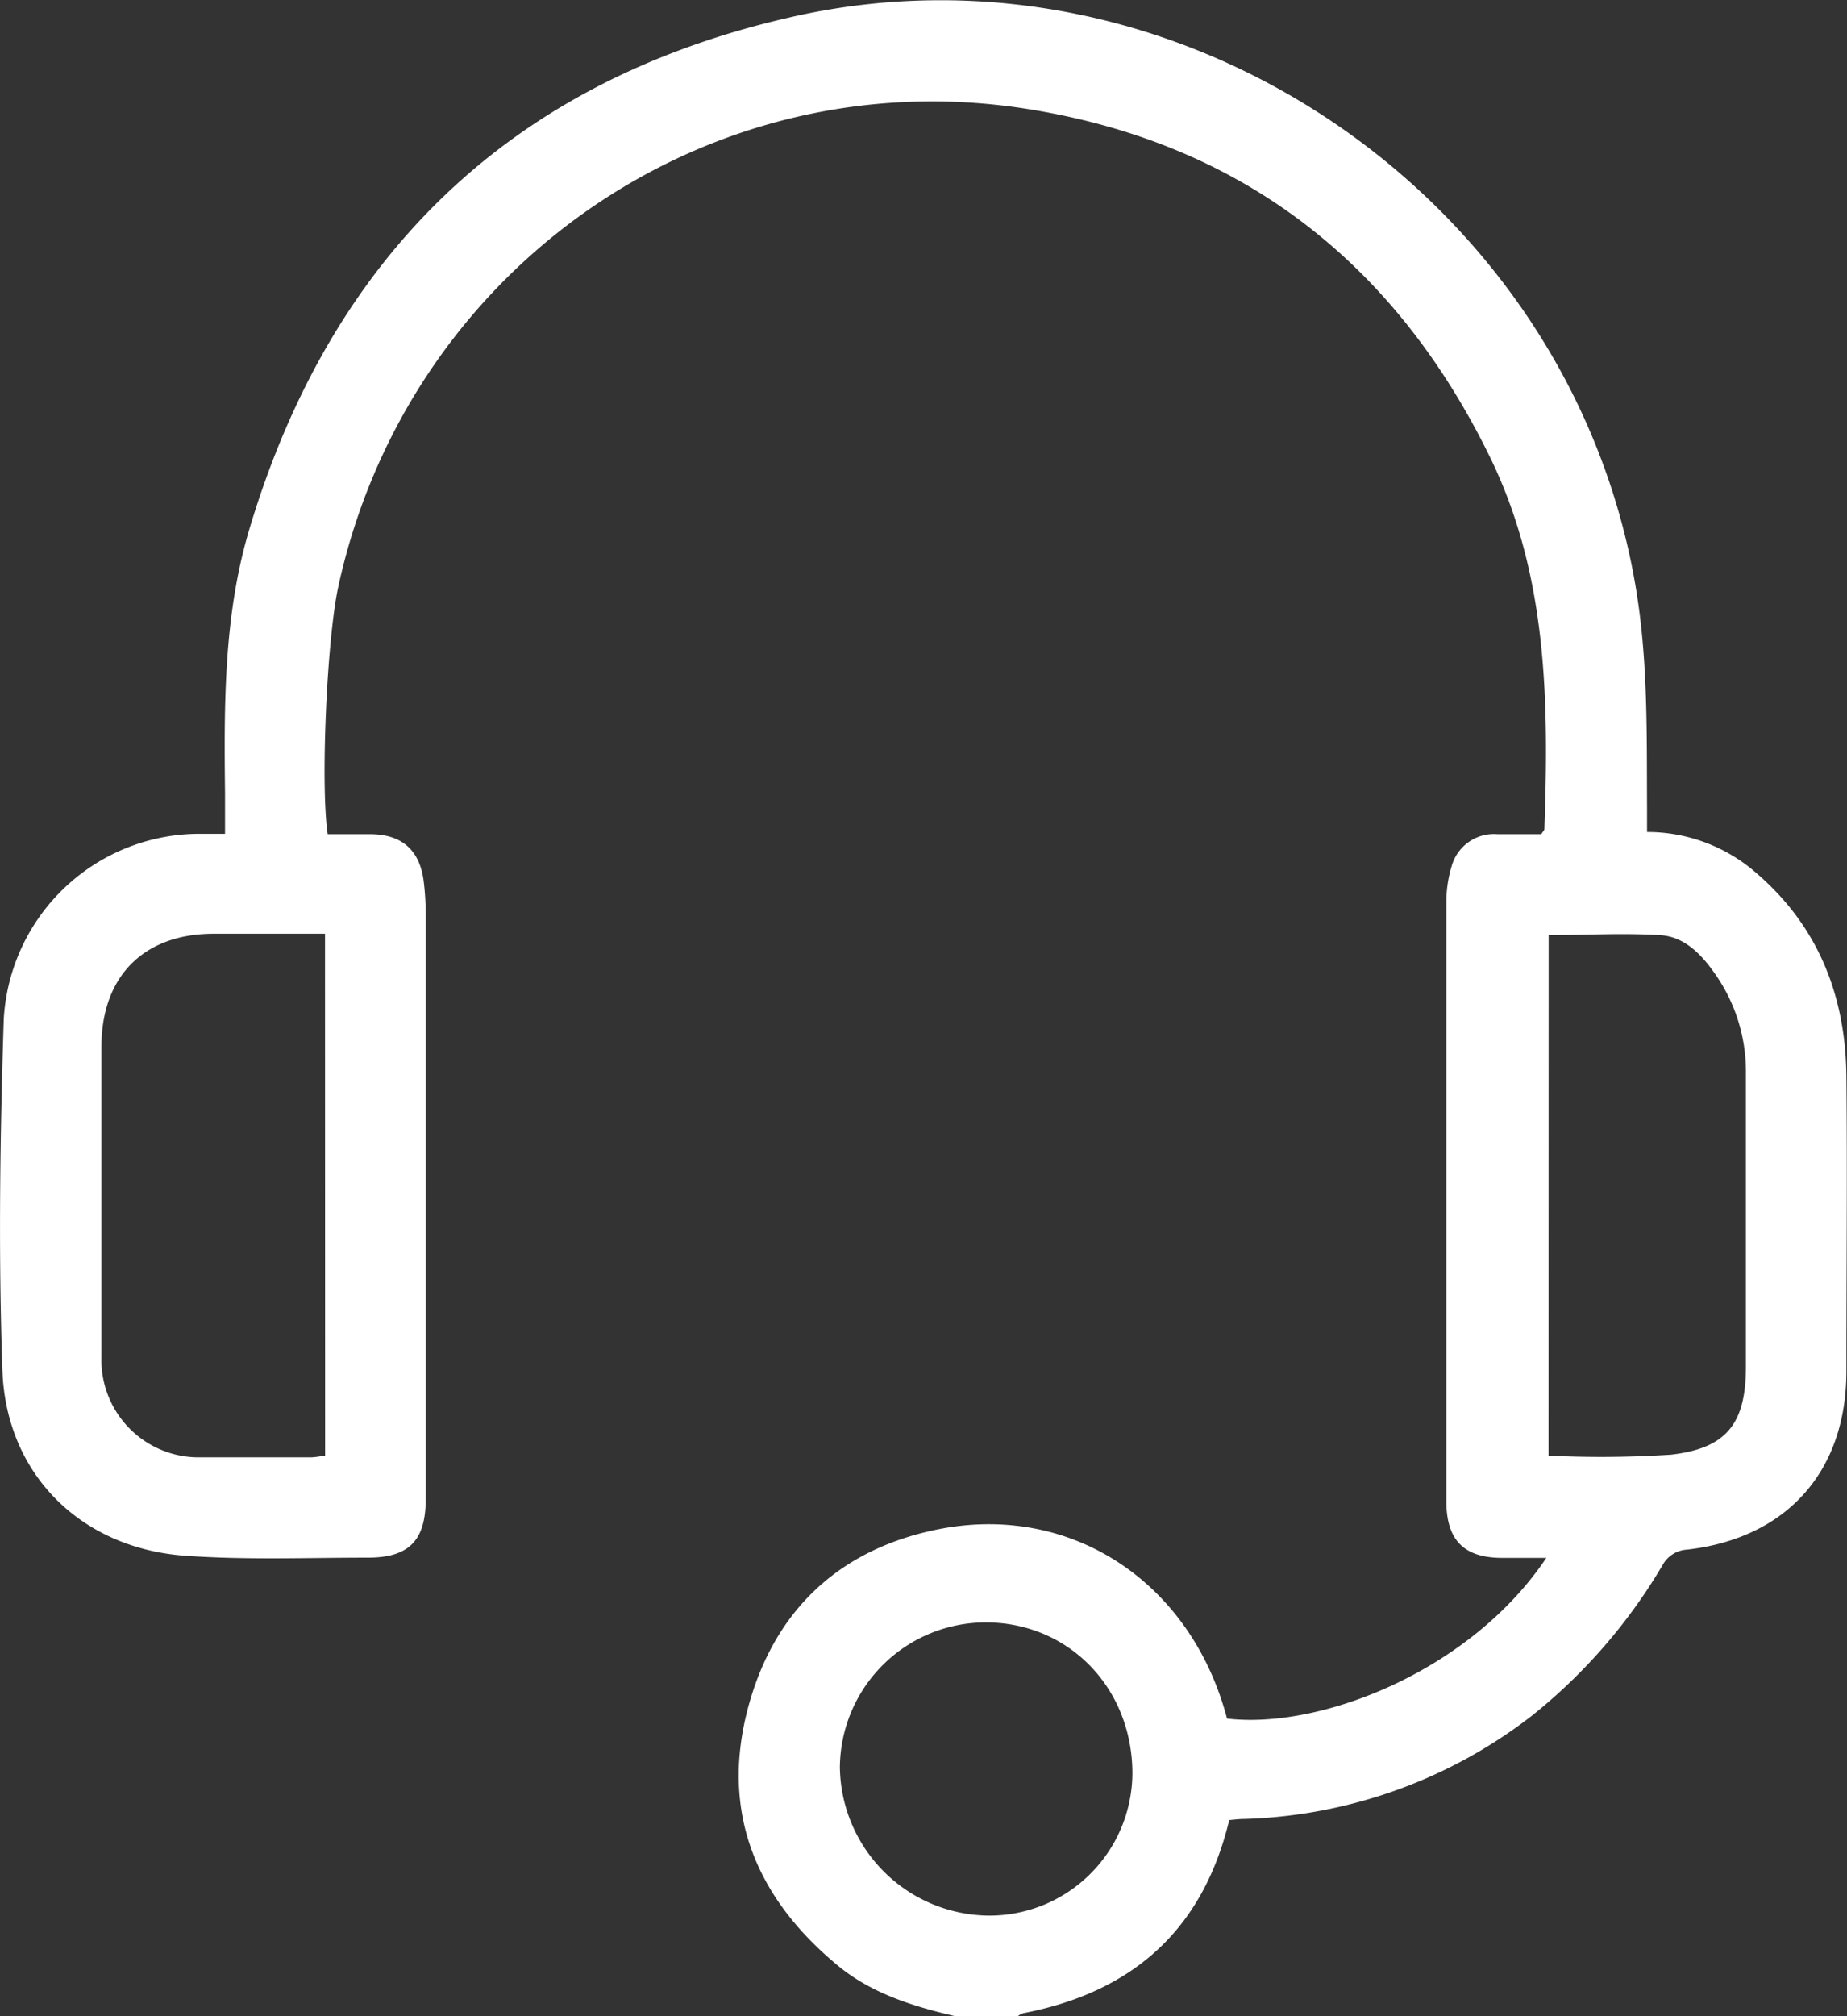 <svg xmlns="http://www.w3.org/2000/svg" viewBox="0 0 151.85 165.65"><rect x="0" y="0" width="151.85" height="165.65" fill="#333333" stroke="none"/><defs><style>.cls-1{fill:#fff;}</style></defs><g id="Layer_2" data-name="Layer 2"><g id="Layer_1-2" data-name="Layer 1"><path class="cls-1" d="M78.52,165.65c-3.53-.82-7-1.91-9.79-4.28-6.56-5.49-9.45-12.42-7.29-20.83,2.13-8.26,7.65-13.38,16-14.95,10.86-2,20.52,4.54,23.44,15.61,7.65.91,20-3.88,26.25-13.2-1.35,0-2.48,0-3.61,0-3.19,0-4.61-1.48-4.61-4.67q0-24.57,0-49.14a10.19,10.19,0,0,1,.43-3,3.61,3.61,0,0,1,3.78-2.65c1.23,0,2.46,0,3.59,0,.16-.24.26-.33.26-.41.37-10.5.27-20.92-4.51-30.65-7.85-16-20.49-25.75-38-28.53-26.33-4.17-51,13.15-56.66,39.31-.93,4.34-1.46,16.23-.86,20.28,1.14,0,2.31,0,3.48,0,2.63,0,4.11,1.32,4.42,3.92A22.17,22.17,0,0,1,35,75v48.17c0,3.41-1.38,4.82-4.8,4.81-5,0-10,.2-15-.16C6.66,127.2.51,121.14.2,112.63-.14,103,0,93.35.31,83.71a16.13,16.13,0,0,1,16.27-15.2H18.5c0-1.27,0-2.33,0-3.4-.08-7.28-.11-14.57,2-21.63,6.71-22.42,21.38-36.72,44.21-42C96.6-6,129.14,16.09,134.5,48.36c1,6,.88,12,.91,18v2a13.63,13.63,0,0,1,8.47,2.94c5.43,4.41,7.85,10.26,7.92,17.12.08,8.08,0,16.17,0,24.25,0,8.25-4.93,13.72-13.1,14.65a2.44,2.44,0,0,0-2,1.25A45.15,45.15,0,0,1,125.9,141a40.56,40.56,0,0,1-23.61,8.45c-.42,0-.84.06-1.23.09-2.18,9.08-8,14.15-16.94,15.87a1.63,1.63,0,0,0-.43.23ZM26.72,76.72H17.56c-5.72,0-9.21,3.48-9.22,9.25q0,12.77,0,25.54a8,8,0,0,0,8.12,8.23c3,0,6,0,9.05,0,.41,0,.81-.09,1.22-.14ZM127.31,119.6a88.74,88.74,0,0,0,10.07-.08c4.62-.53,6.16-2.6,6.16-7.25q0-12.1,0-24.22a13.94,13.94,0,0,0-2.62-8.15c-1.12-1.59-2.54-3-4.53-3.07-3-.18-6,0-9.07,0ZM93.1,145.72c0-7.06-5.27-12.45-12.11-12.42a12,12,0,0,0-11.94,11.91,12.35,12.35,0,0,0,12.31,12.18A11.76,11.76,0,0,0,93.1,145.72Z"/></g></g></svg>